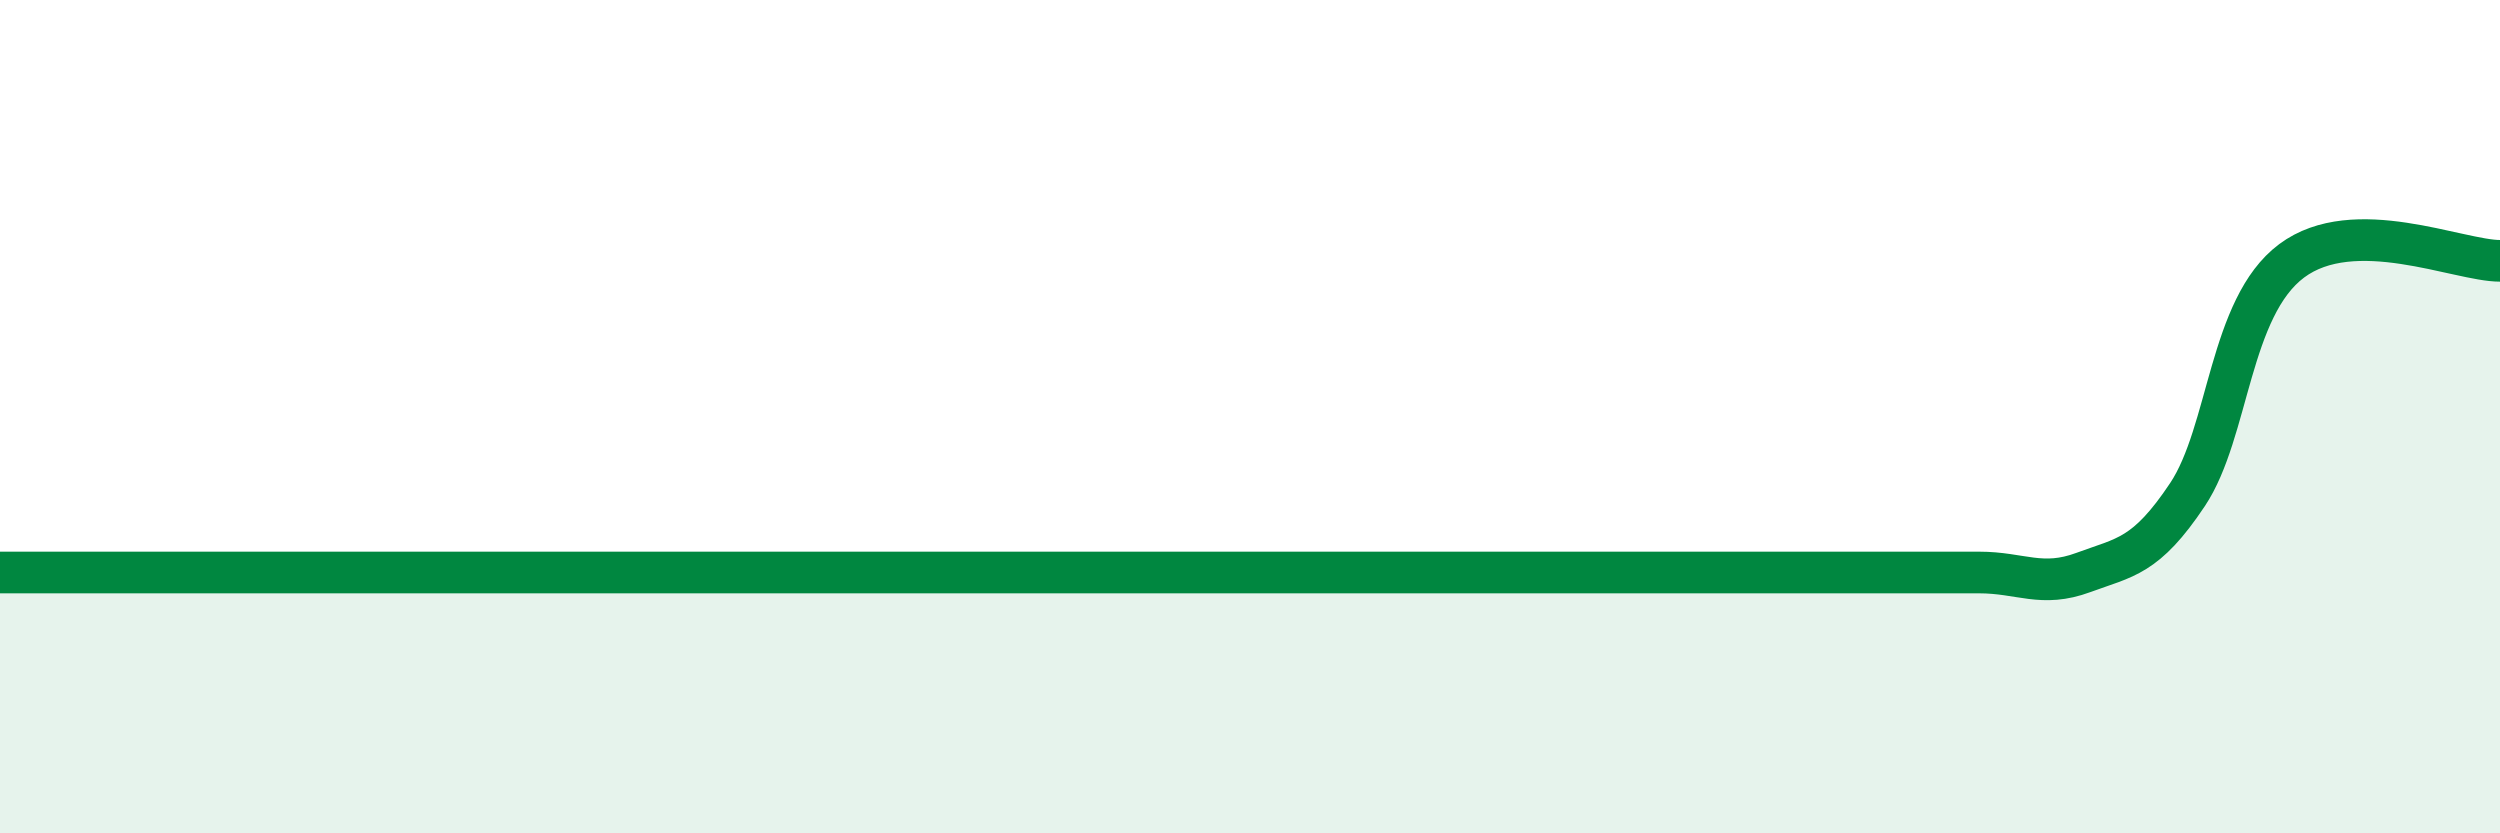 
    <svg width="60" height="20" viewBox="0 0 60 20" xmlns="http://www.w3.org/2000/svg">
      <path
        d="M 0,13.74 C 0.5,13.74 1.5,13.74 2.5,13.74 C 3.5,13.74 4,13.74 5,13.74 C 6,13.74 6.5,13.74 7.5,13.74 C 8.5,13.74 9,13.74 10,13.74 C 11,13.74 11.5,13.74 12.5,13.74 C 13.5,13.74 14,13.74 15,13.74 C 16,13.74 16.5,13.74 17.5,13.74 C 18.5,13.74 19,13.74 20,13.74 C 21,13.74 21.5,13.74 22.5,13.74 C 23.5,13.74 24,13.74 25,13.74 C 26,13.74 26.5,13.74 27.5,13.74 C 28.5,13.74 29,13.74 30,13.74 C 31,13.74 31.5,13.74 32.5,13.74 C 33.5,13.74 34,13.74 35,13.74 C 36,13.74 36.5,13.74 37.5,13.74 C 38.5,13.74 39,13.74 40,13.74 C 41,13.74 41.5,13.74 42.5,13.74 C 43.5,13.74 44,13.74 45,13.74 C 46,13.74 46.5,13.74 47.5,13.74 C 48.5,13.74 49,14.11 50,13.74 C 51,13.37 51.5,13.37 52.5,11.87 C 53.5,10.37 53.5,7.38 55,6.26 C 56.5,5.14 59,6.26 60,6.26L60 20L0 20Z"
        fill="#008740"
        opacity="0.1"
        stroke-linecap="round"
        stroke-linejoin="round"
      />
      <path
        d="M 0,13.74 C 0.5,13.74 1.5,13.74 2.5,13.74 C 3.5,13.74 4,13.74 5,13.74 C 6,13.74 6.5,13.74 7.5,13.74 C 8.5,13.74 9,13.74 10,13.74 C 11,13.74 11.5,13.74 12.5,13.74 C 13.5,13.74 14,13.74 15,13.74 C 16,13.74 16.5,13.74 17.5,13.74 C 18.5,13.74 19,13.74 20,13.74 C 21,13.74 21.5,13.74 22.5,13.74 C 23.5,13.74 24,13.74 25,13.74 C 26,13.74 26.5,13.74 27.5,13.74 C 28.5,13.74 29,13.74 30,13.74 C 31,13.74 31.5,13.74 32.5,13.74 C 33.5,13.74 34,13.74 35,13.74 C 36,13.74 36.5,13.74 37.5,13.74 C 38.5,13.74 39,13.74 40,13.74 C 41,13.74 41.5,13.74 42.5,13.74 C 43.5,13.74 44,13.74 45,13.74 C 46,13.74 46.5,13.74 47.5,13.74 C 48.5,13.74 49,14.11 50,13.74 C 51,13.37 51.5,13.37 52.5,11.87 C 53.5,10.37 53.5,7.38 55,6.26 C 56.5,5.14 59,6.26 60,6.26"
        stroke="#008740"
        stroke-width="1"
        fill="none"
        stroke-linecap="round"
        stroke-linejoin="round"
      />
    </svg>
  